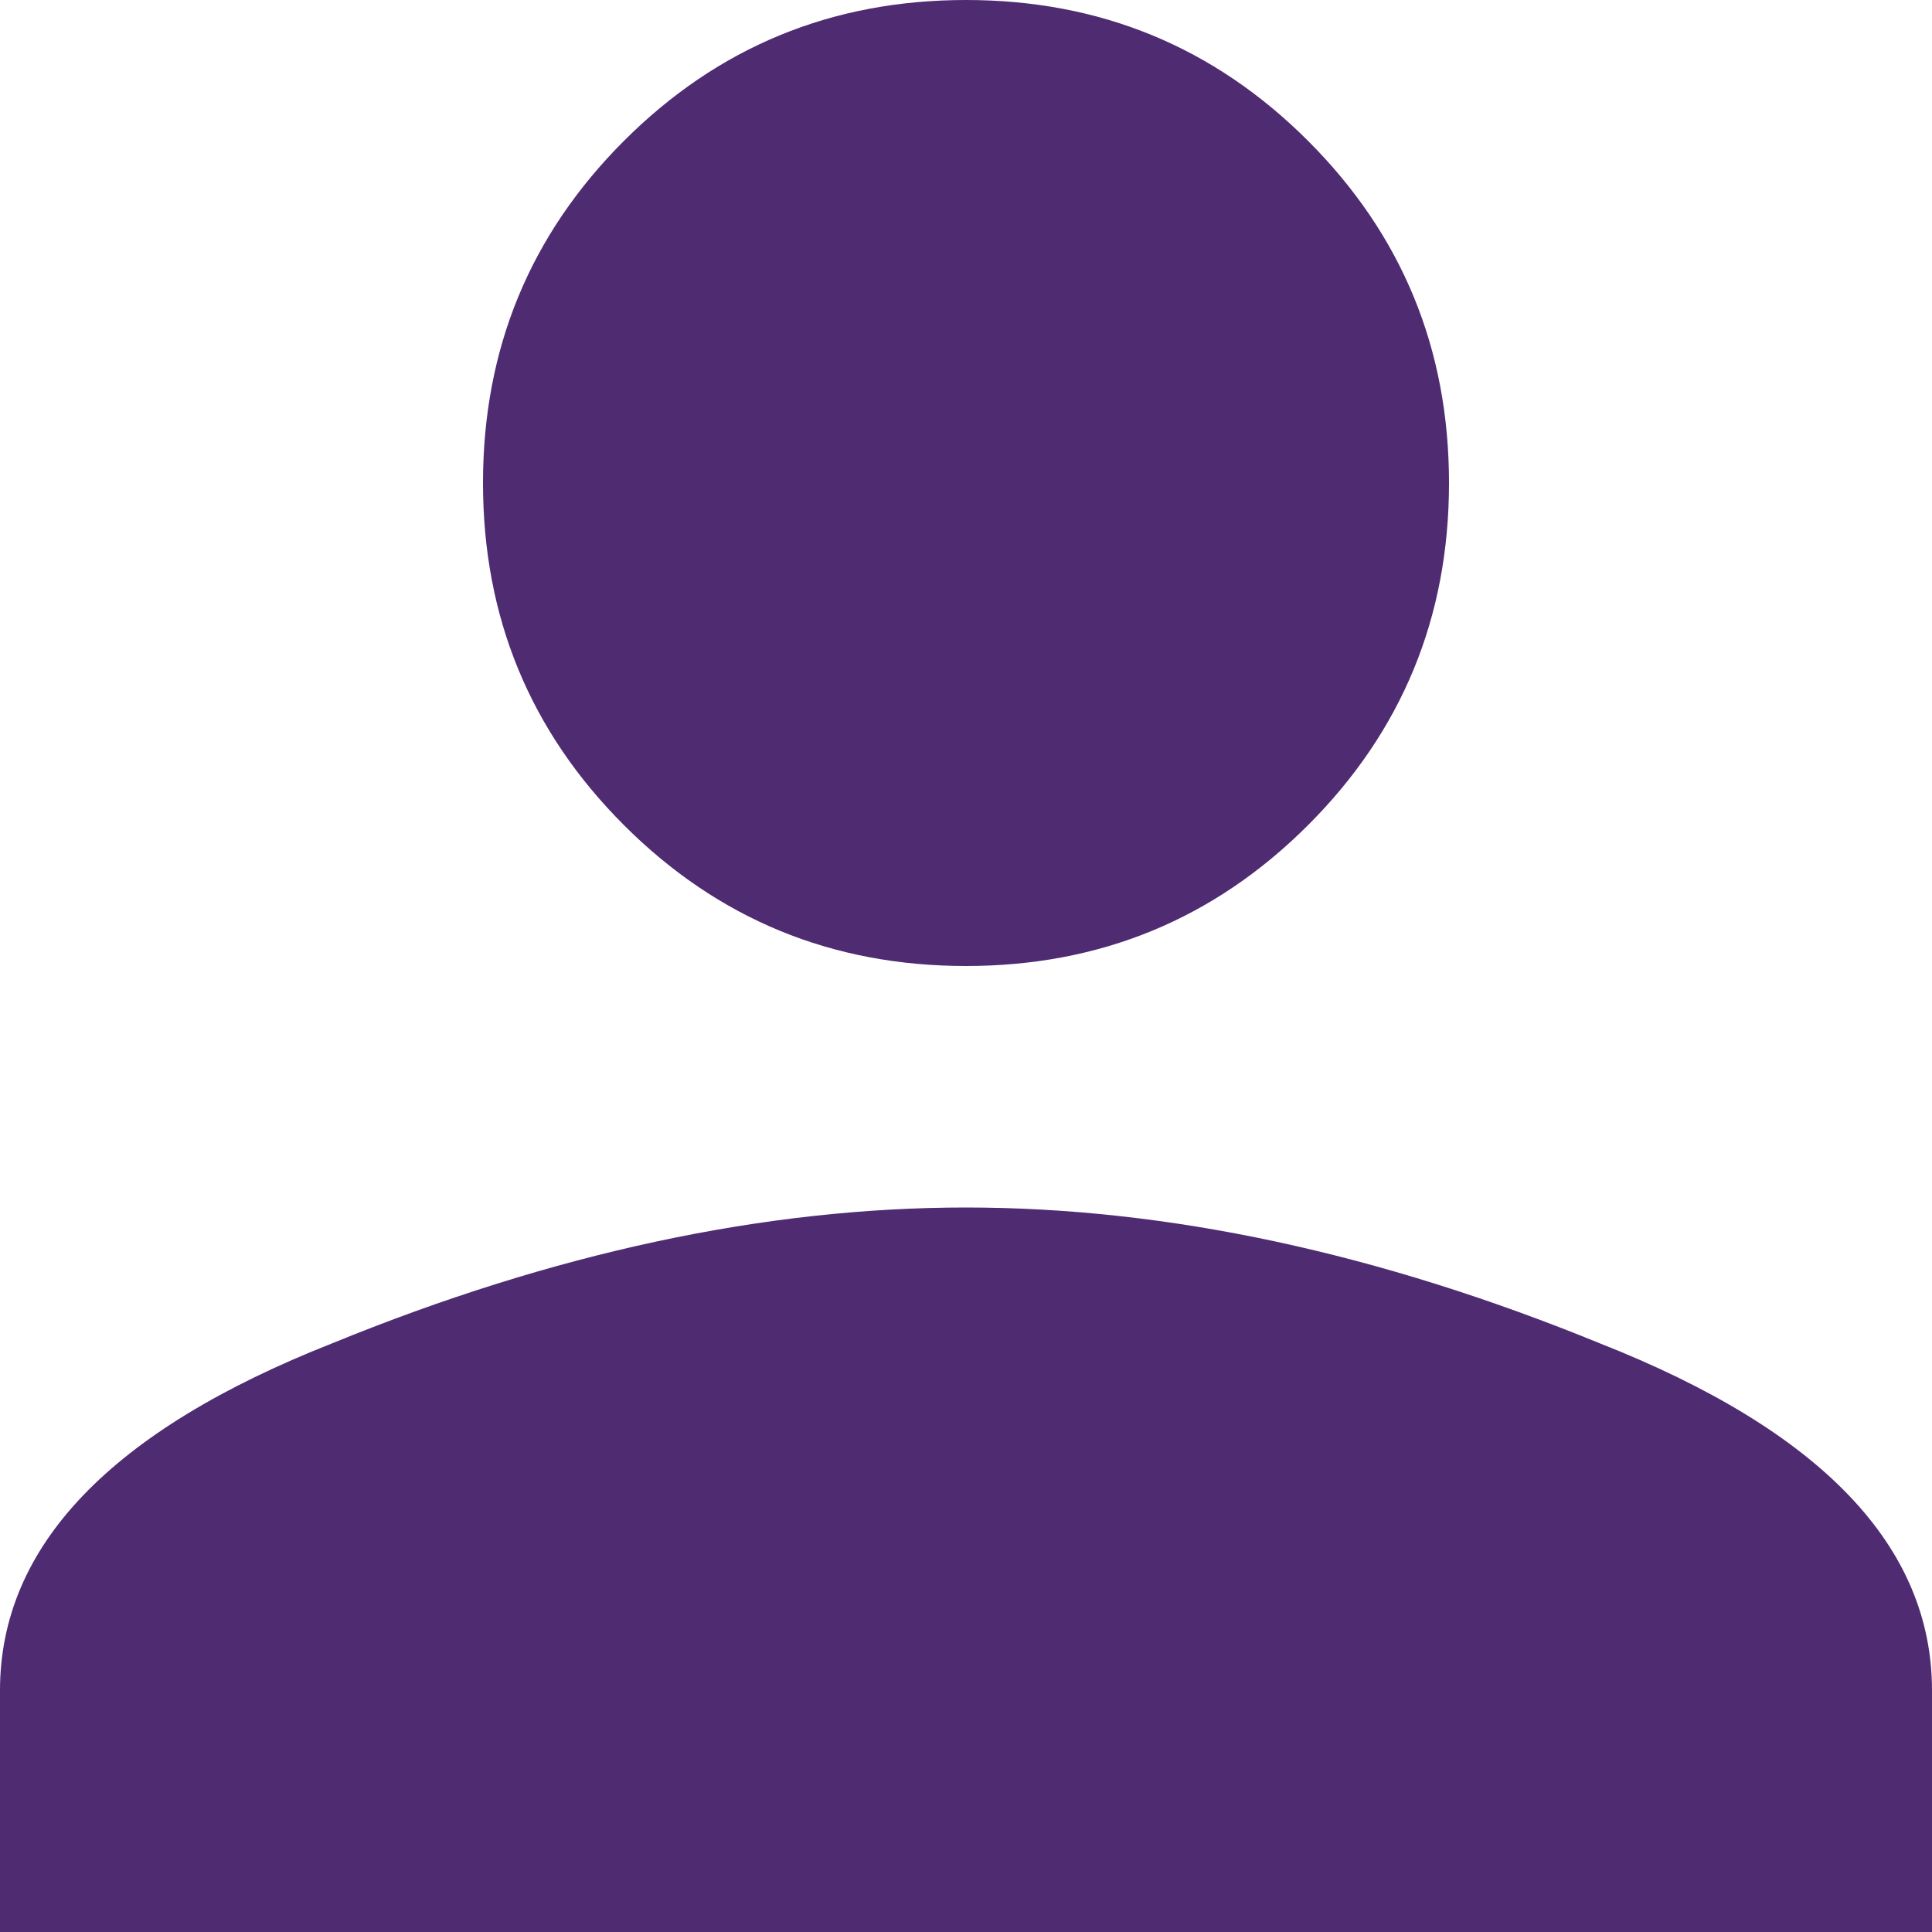 <svg width="15" height="15" viewBox="0 0 15 15" fill="none" xmlns="http://www.w3.org/2000/svg">
<path d="M10.156 6.406C9.427 7.135 8.542 7.5 7.5 7.5C6.458 7.5 5.573 7.135 4.844 6.406C4.115 5.677 3.75 4.792 3.75 3.75C3.75 2.708 4.115 1.823 4.844 1.094C5.573 0.365 6.458 0 7.5 0C8.542 0 9.427 0.365 10.156 1.094C10.885 1.823 11.25 2.708 11.25 3.75C11.25 4.792 10.885 5.677 10.156 6.406ZM2.578 10.43C4.297 9.727 5.938 9.375 7.5 9.375C9.062 9.375 10.703 9.727 12.422 10.43C14.141 11.107 15 12.005 15 13.125V15H0V13.125C0 12.005 0.859 11.107 2.578 10.43Z" fill="#4F2B72"/>
</svg>
